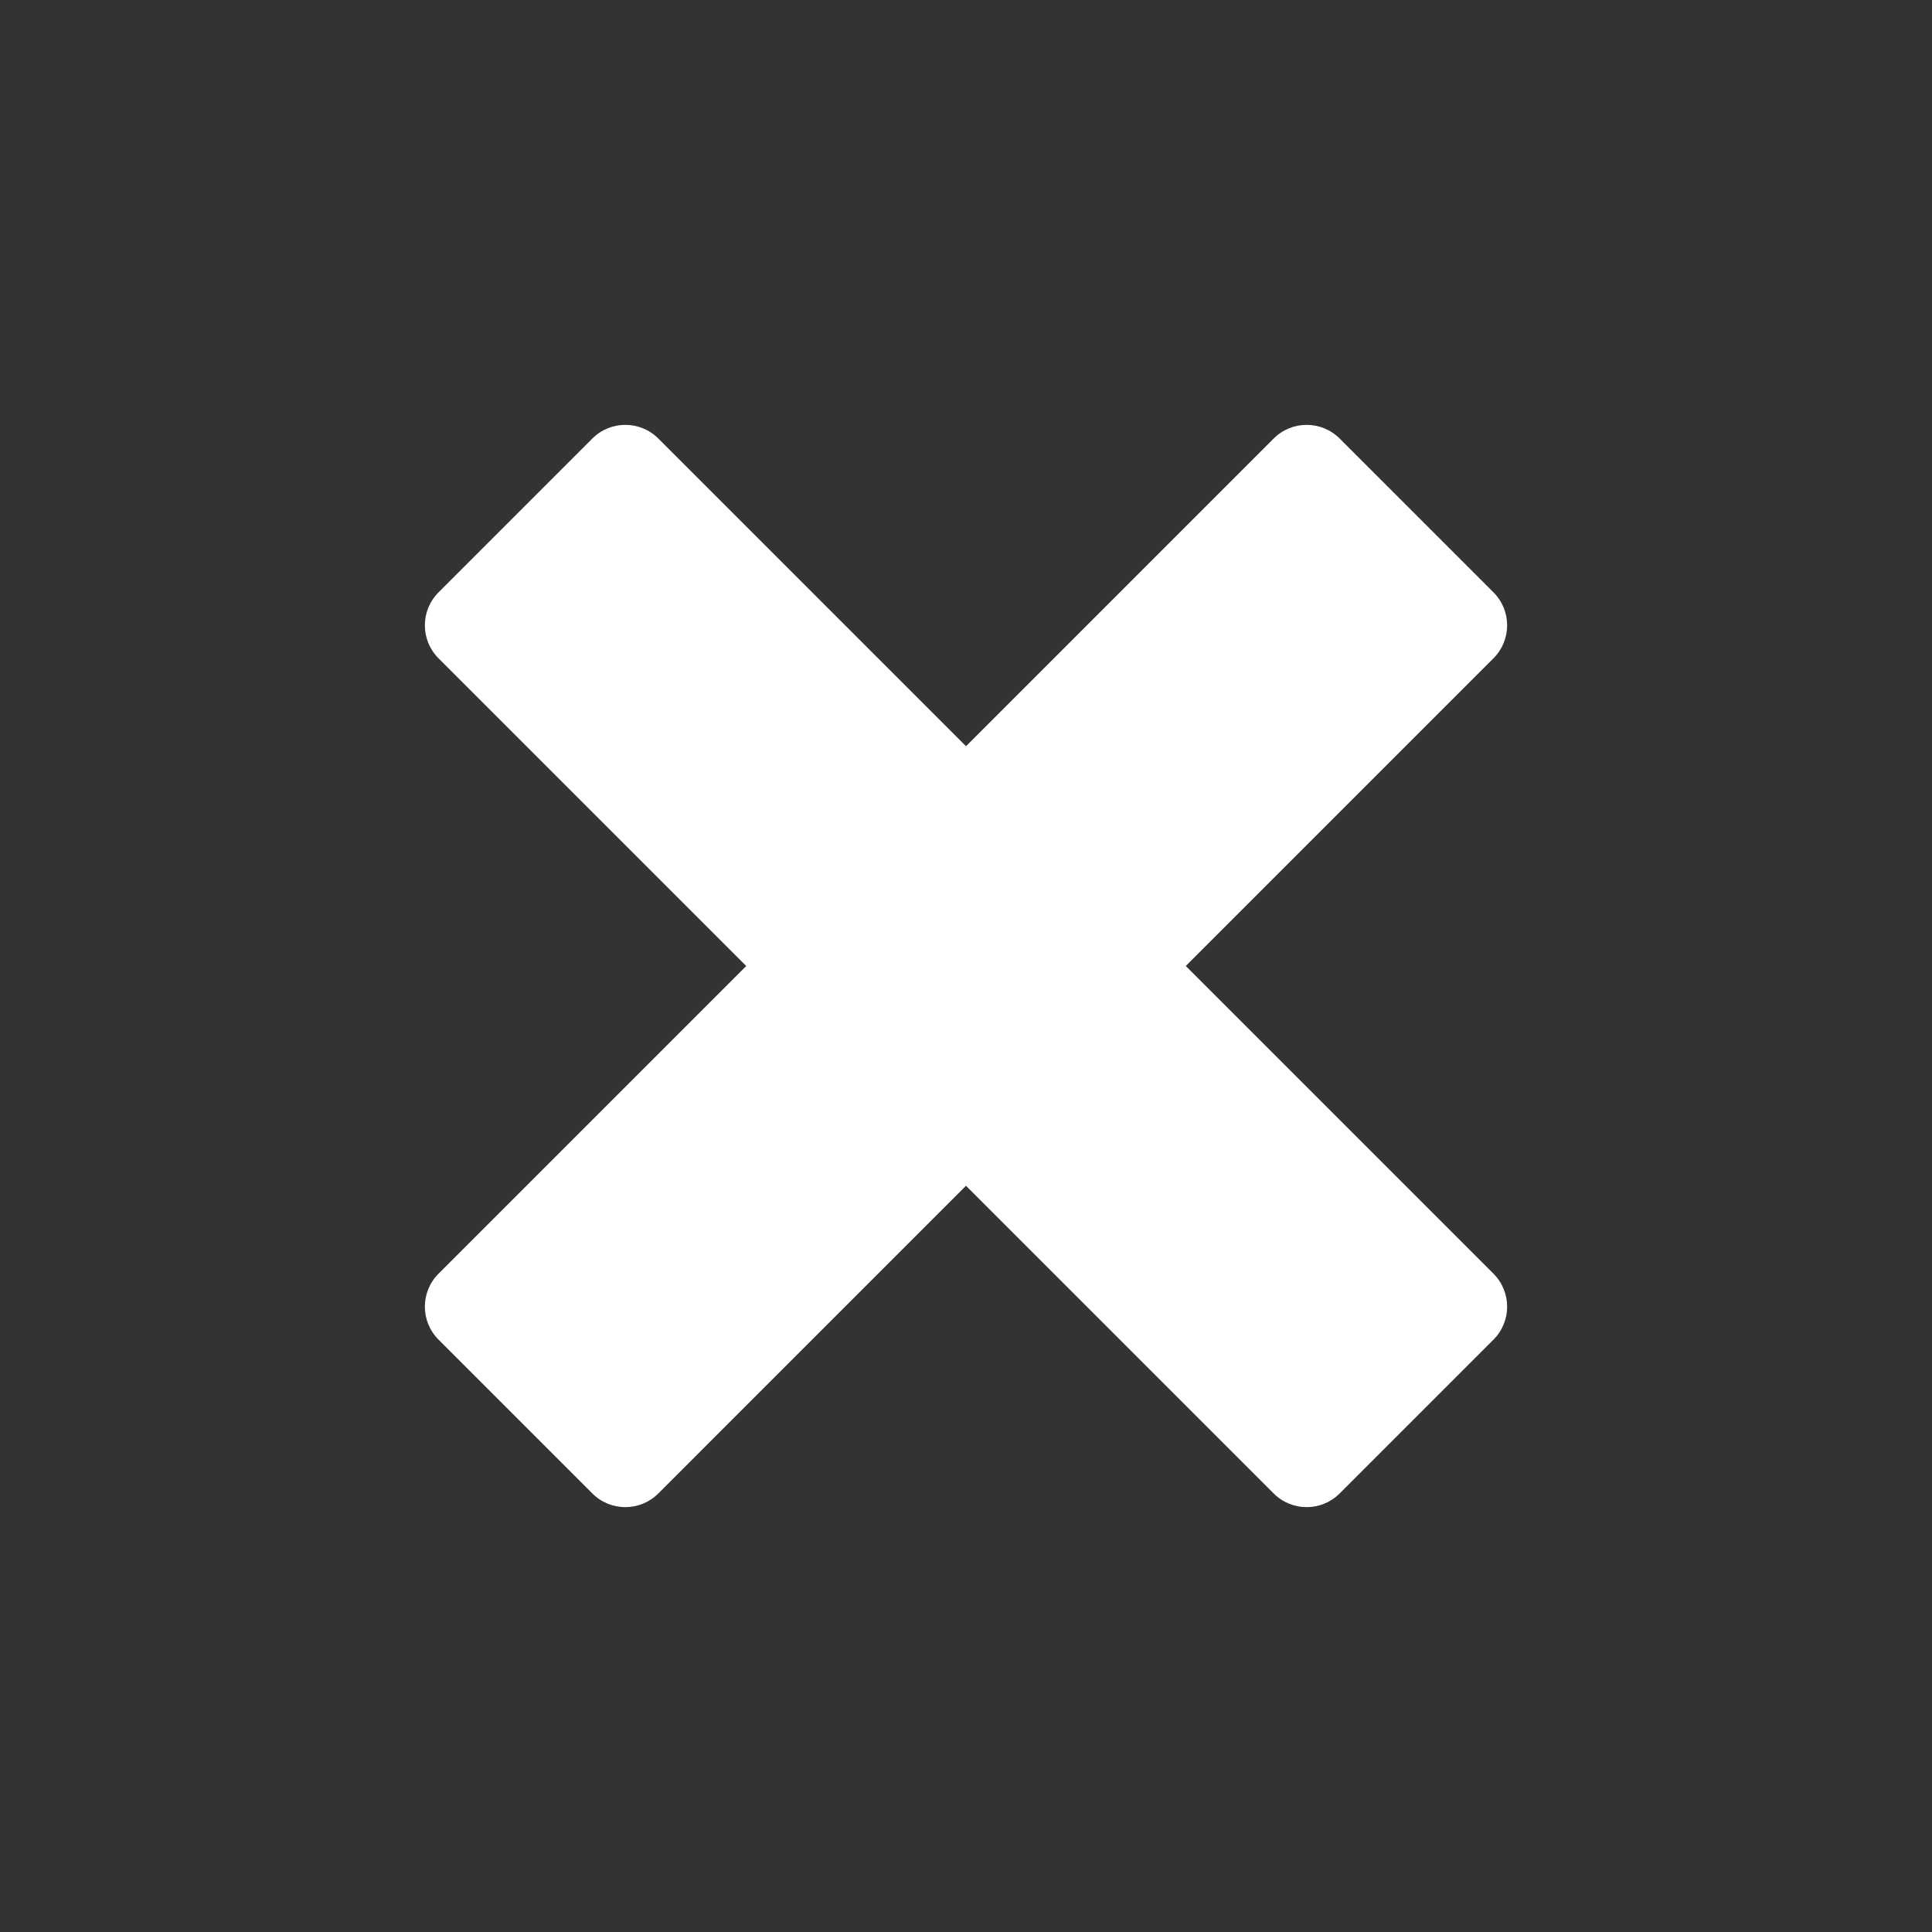 <?xml version="1.0" encoding="utf-8"?>
<!-- Generator: Adobe Illustrator 15.1.0, SVG Export Plug-In  -->
<!DOCTYPE svg PUBLIC "-//W3C//DTD SVG 1.1//EN" "http://www.w3.org/Graphics/SVG/1.1/DTD/svg11.dtd">
<svg version="1.1"
	 xmlns="http://www.w3.org/2000/svg" xmlns:xlink="http://www.w3.org/1999/xlink" xmlns:a="http://ns.adobe.com/AdobeSVGViewerExtensions/3.0/"
	 x="0px" y="0px" width="26px" height="26px" viewBox="-79.167 -79.167 360 360" enable-background="new -79.167 -79.167 360 360"
	 xml:space="preserve">
<rect x="-79.167" y="-79.167" width="360" height="360" fill="#333333" stroke="none"/>
<defs>
</defs>
<path fill="#FFFFFF" d="M199.121,31.212c3.394,3.393,3.392,8.893,0,12.286L43.499,199.121c-3.393,3.393-8.894,3.393-12.286,0
	L2.545,170.453c-3.393-3.393-3.393-8.893,0-12.285L158.167,2.545c3.392-3.393,8.894-3.393,12.286,0L199.121,31.212z"/>
<path fill="#FFFFFF" d="M170.453,199.121c-3.394,3.393-8.893,3.393-12.286,0L2.545,43.499c-3.393-3.393-3.393-8.894,0-12.286
	L31.211,2.545c3.395-3.393,8.895-3.393,12.287,0l155.623,155.621c3.392,3.393,3.394,8.895,0,12.287L170.453,199.121z"/>
</svg>
